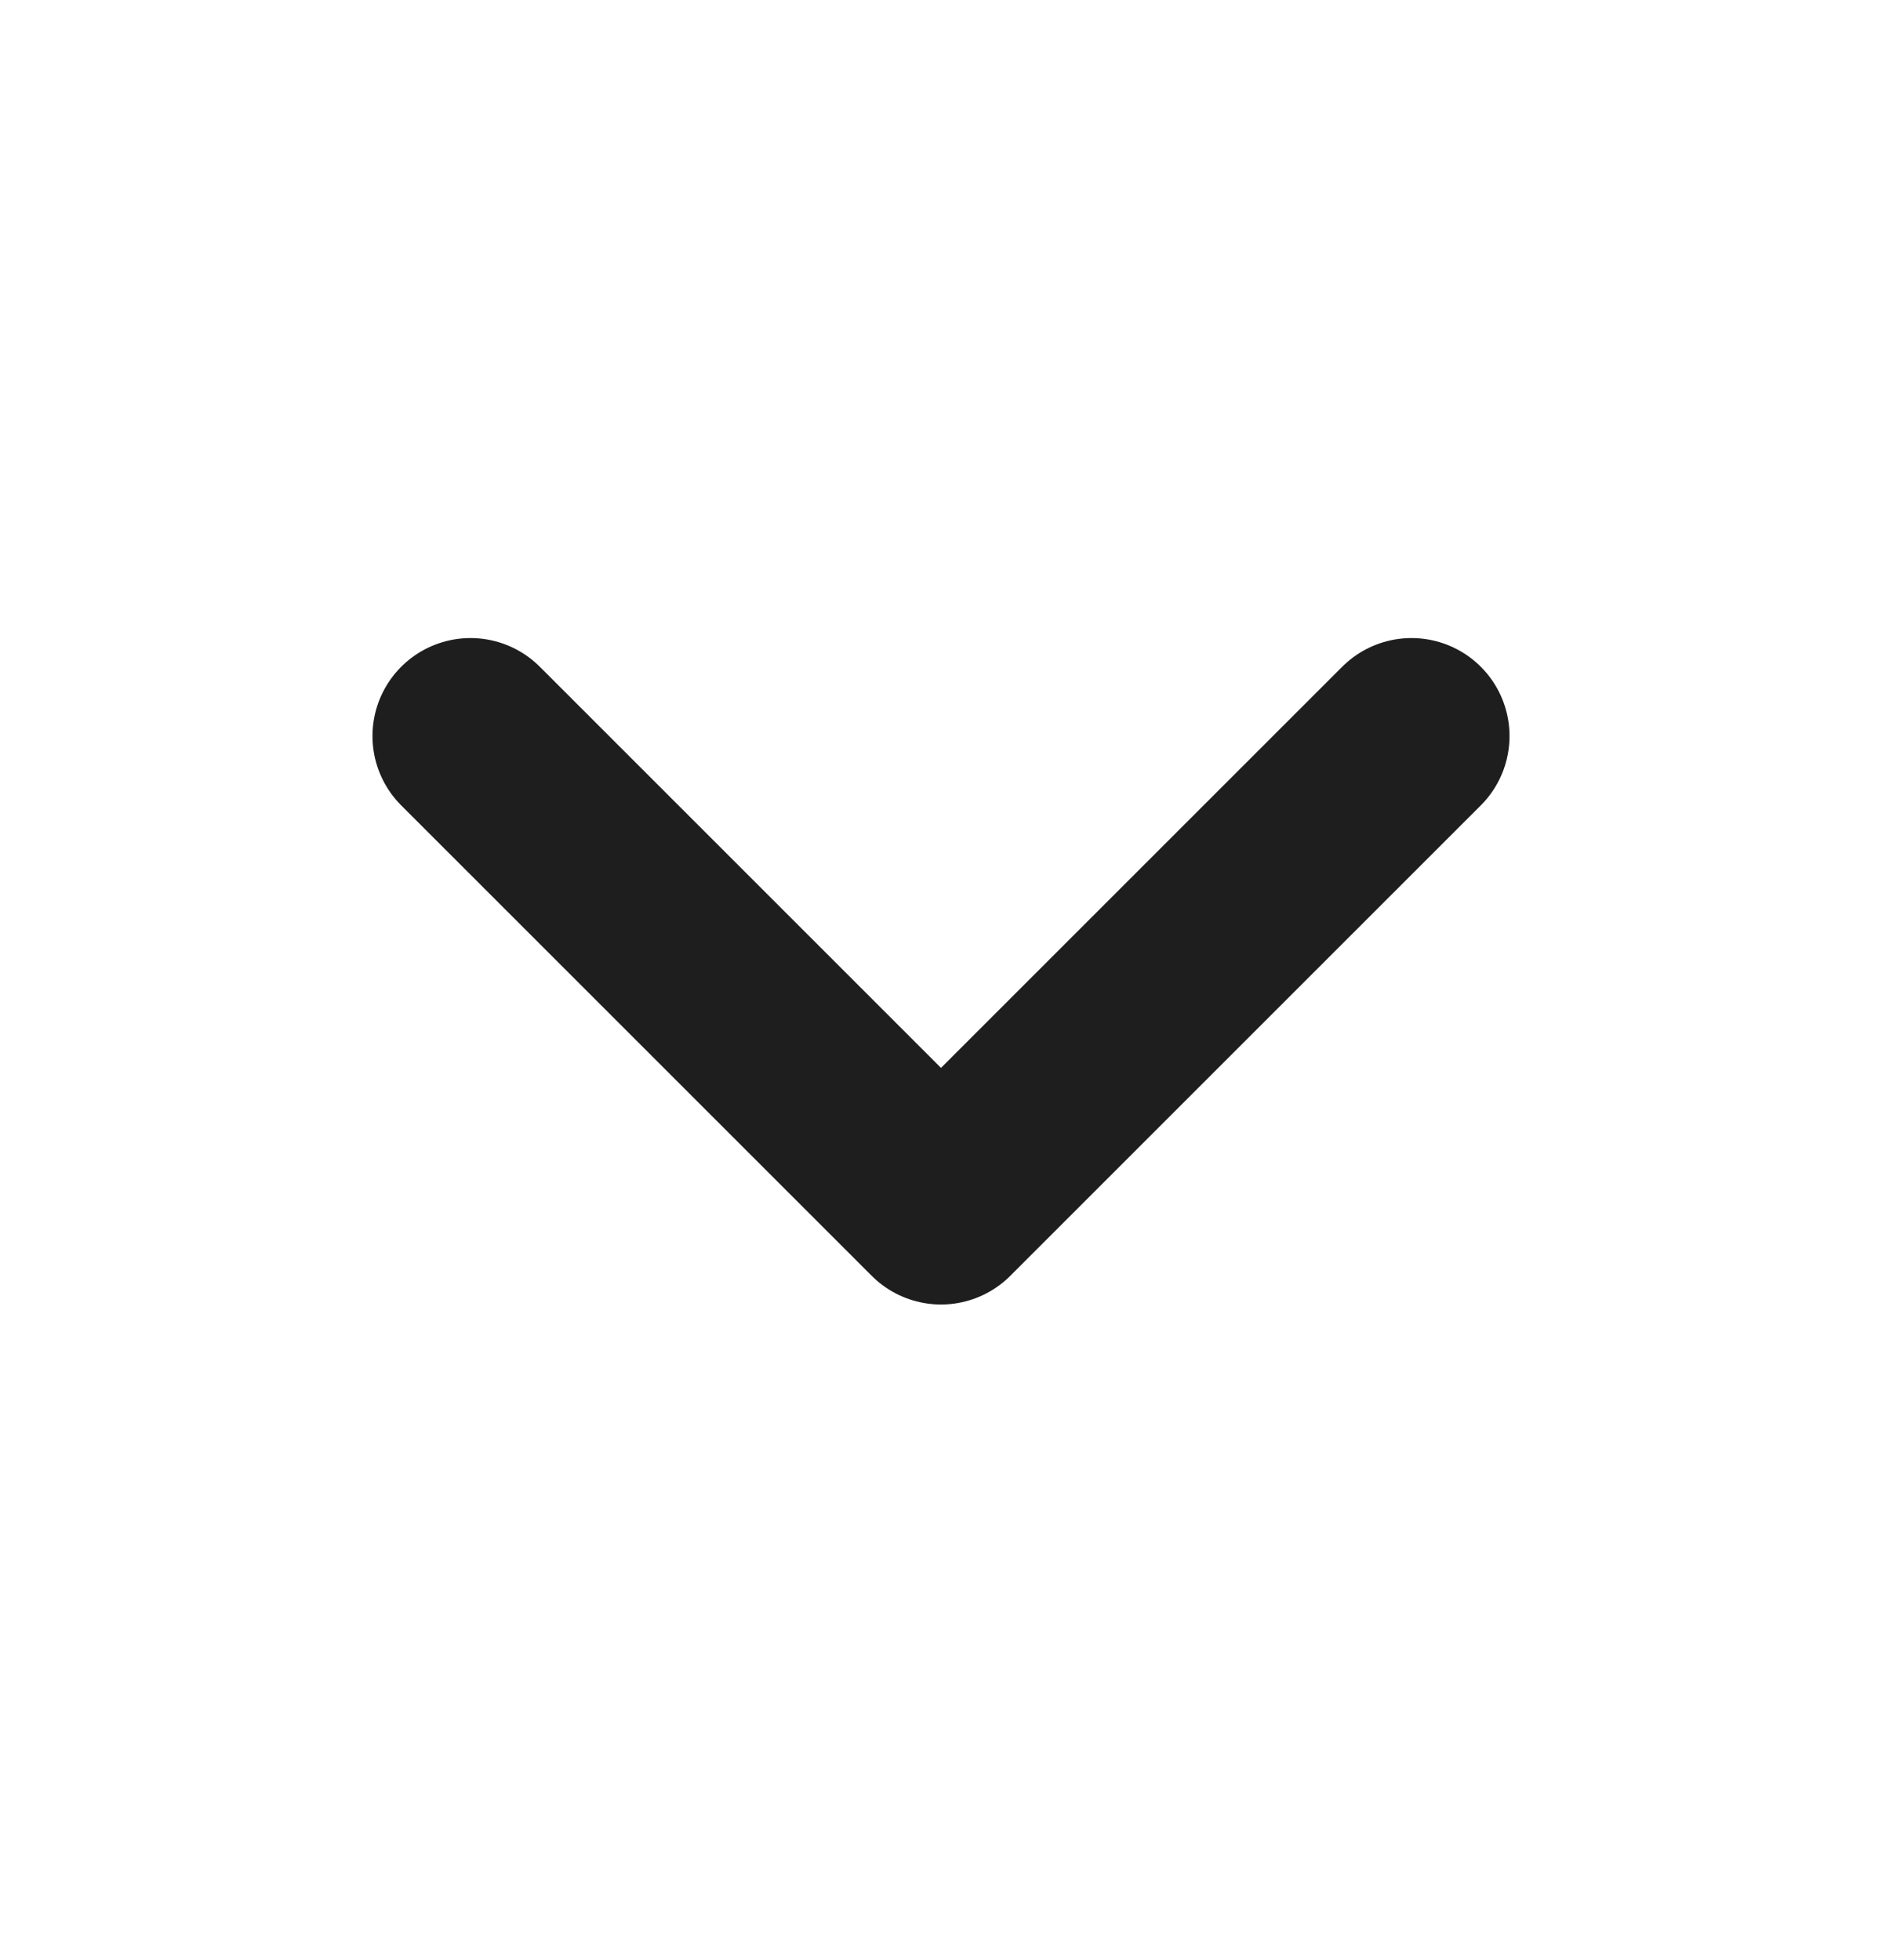 <svg width="24" height="25" viewBox="0 0 24 25" fill="none" xmlns="http://www.w3.org/2000/svg">
<path d="M6 9.388L12 15.388L18 9.388" stroke="#1E1E1E" stroke-width="2.5" stroke-linecap="round" stroke-linejoin="round"/>
</svg>
